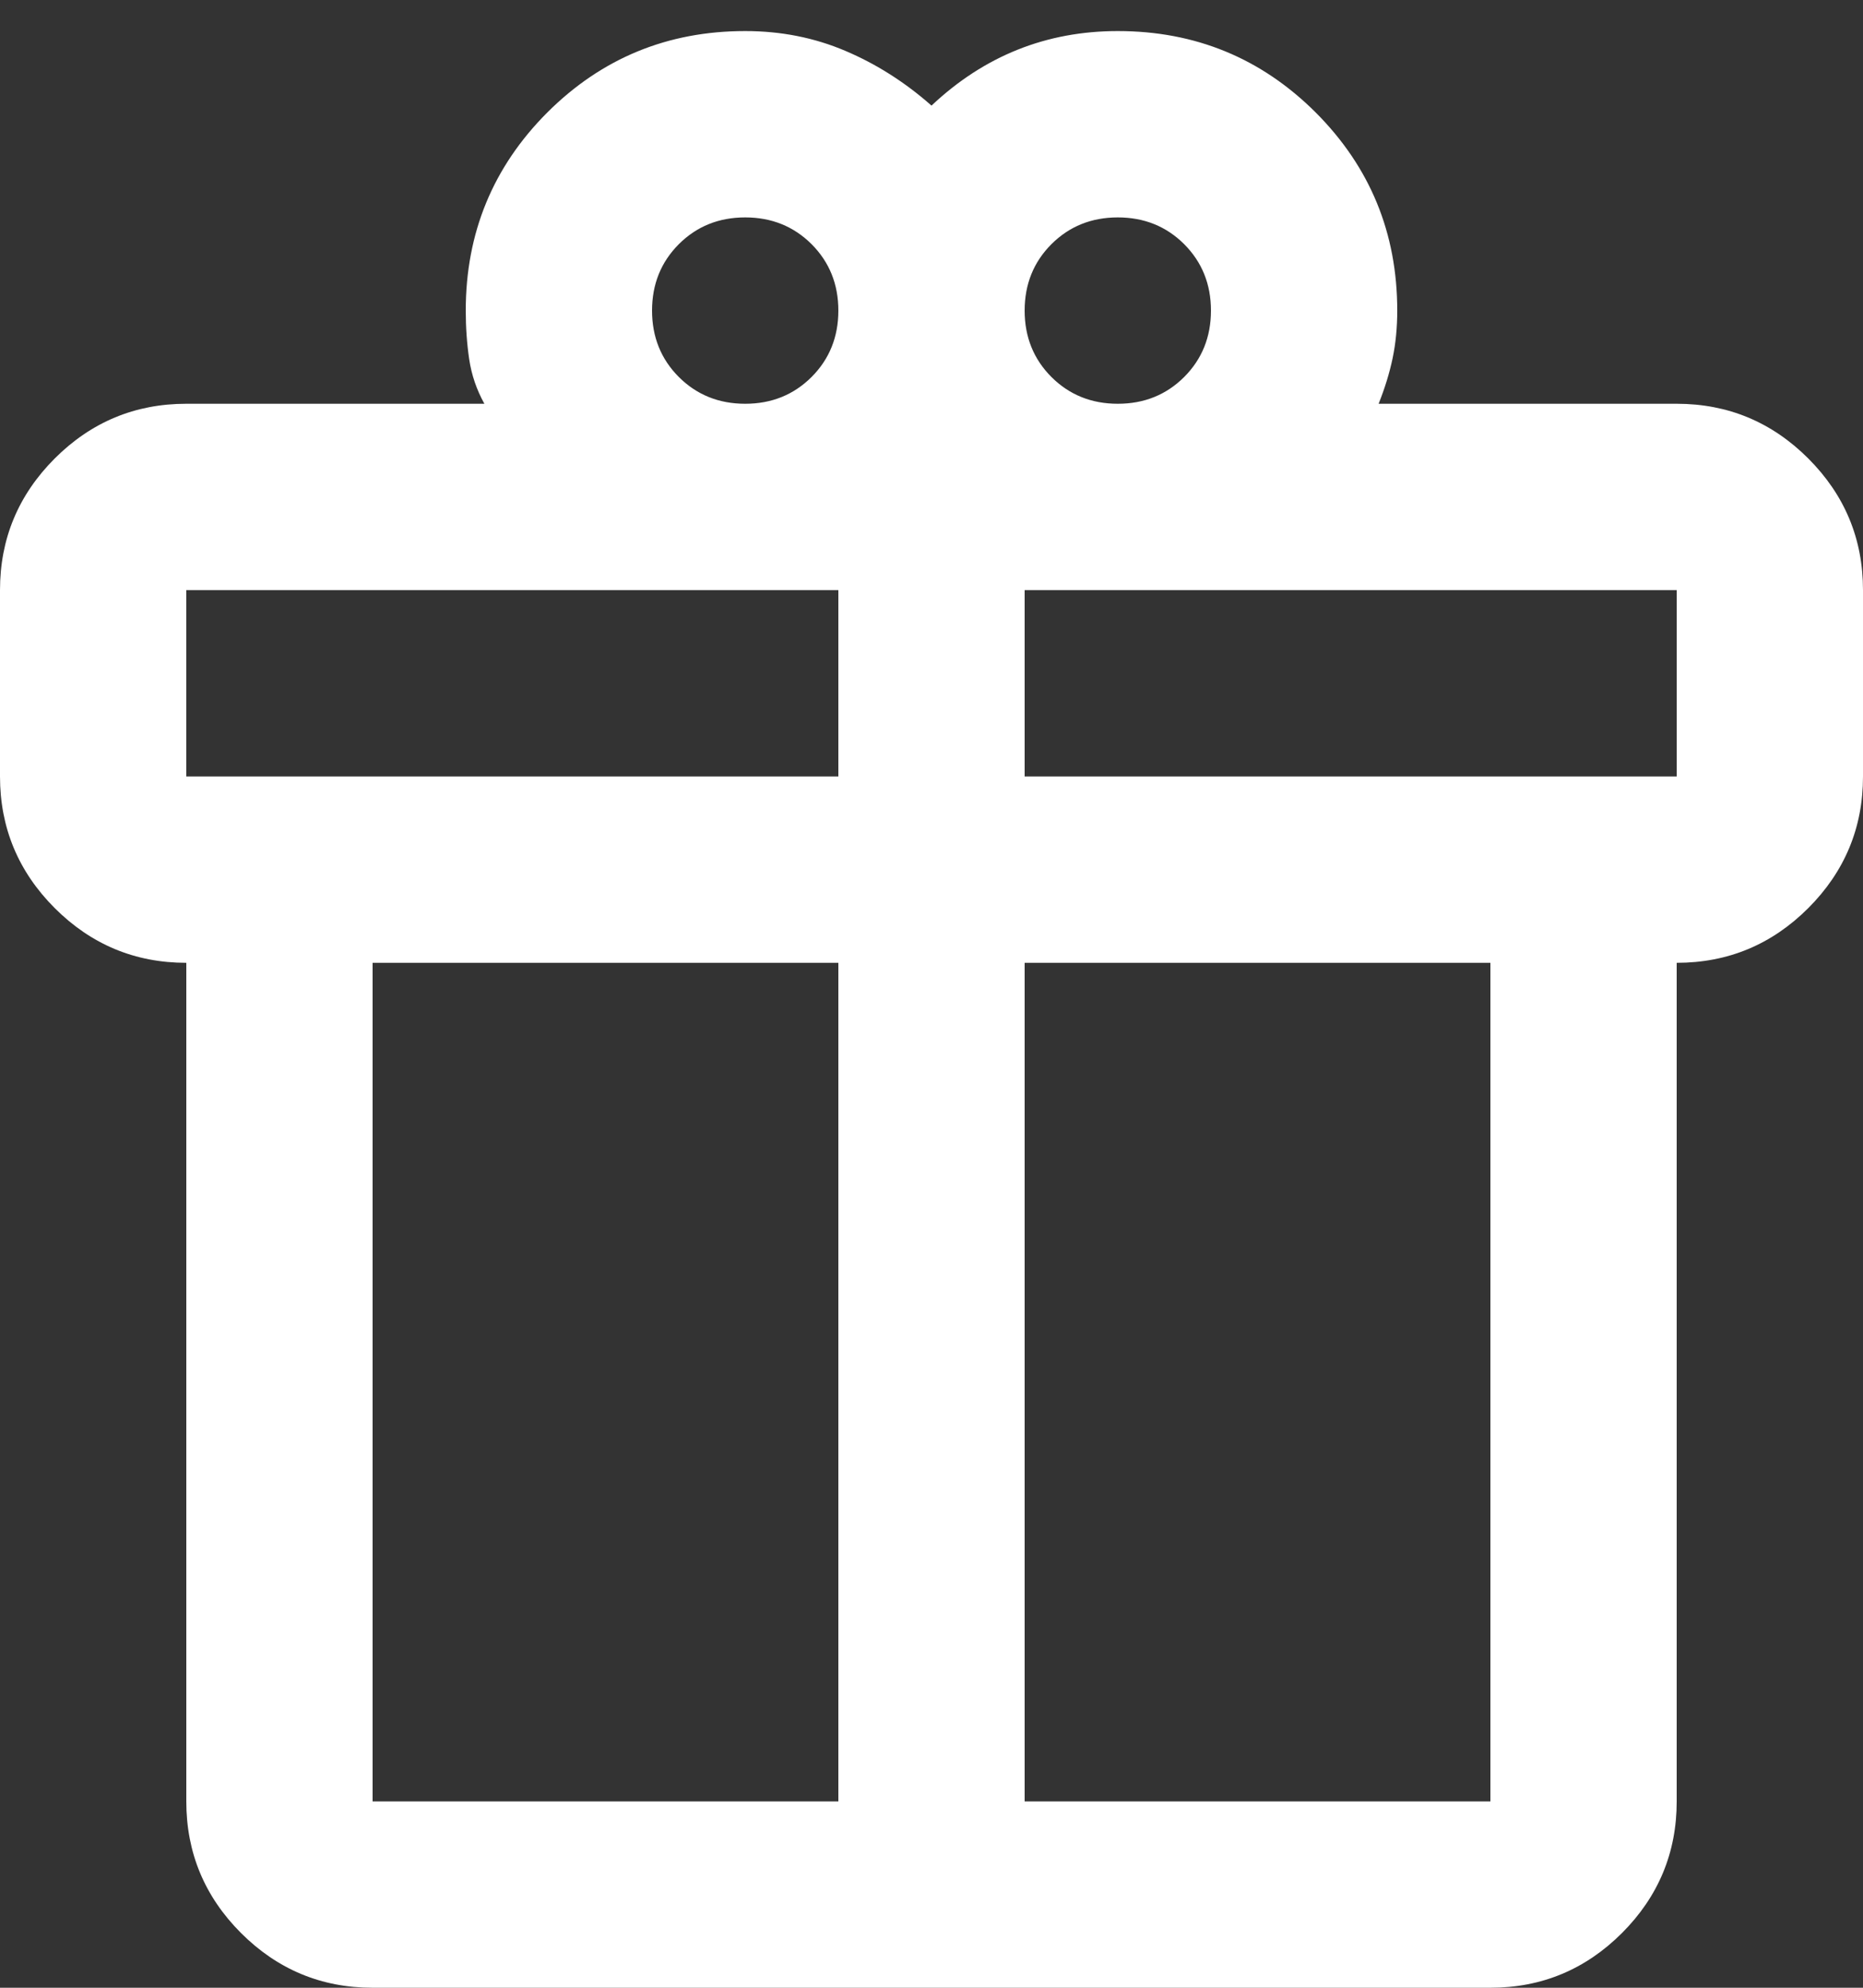 <svg width="30" height="32" viewBox="0 0 30 32" fill="none" xmlns="http://www.w3.org/2000/svg">
<rect x="0" y="0" width="30" height="32" fill="#333333" stroke="none"/>
<path d="M3 29V15.5C2.175 15.5 1.469 15.206 0.881 14.619C0.294 14.031 0 13.325 0 12.5V9.5C0 8.675 0.294 7.969 0.881 7.381C1.469 6.794 2.175 6.5 3 6.5H7.8C7.675 6.275 7.594 6.037 7.556 5.787C7.519 5.537 7.5 5.275 7.5 5C7.5 3.75 7.938 2.688 8.812 1.812C9.688 0.938 10.75 0.5 12 0.5C12.575 0.5 13.113 0.606 13.613 0.819C14.113 1.031 14.575 1.325 15 1.7C15.425 1.3 15.887 1 16.387 0.8C16.887 0.6 17.425 0.5 18 0.5C19.25 0.5 20.312 0.938 21.188 1.812C22.062 2.688 22.5 3.75 22.5 5C22.5 5.275 22.475 5.531 22.425 5.769C22.375 6.006 22.3 6.25 22.2 6.5H27C27.825 6.5 28.531 6.794 29.119 7.381C29.706 7.969 30 8.675 30 9.5V12.5C30 13.325 29.706 14.031 29.119 14.619C28.531 15.206 27.825 15.5 27 15.5V29C27 29.825 26.706 30.531 26.119 31.119C25.531 31.706 24.825 32 24 32H6C5.175 32 4.469 31.706 3.881 31.119C3.294 30.531 3 29.825 3 29ZM18 3.5C17.575 3.5 17.219 3.644 16.931 3.931C16.644 4.219 16.5 4.575 16.5 5C16.5 5.425 16.644 5.781 16.931 6.069C17.219 6.356 17.575 6.5 18 6.5C18.425 6.5 18.781 6.356 19.069 6.069C19.356 5.781 19.5 5.425 19.5 5C19.5 4.575 19.356 4.219 19.069 3.931C18.781 3.644 18.425 3.5 18 3.5ZM10.5 5C10.5 5.425 10.644 5.781 10.931 6.069C11.219 6.356 11.575 6.5 12 6.5C12.425 6.5 12.781 6.356 13.069 6.069C13.356 5.781 13.5 5.425 13.5 5C13.5 4.575 13.356 4.219 13.069 3.931C12.781 3.644 12.425 3.5 12 3.5C11.575 3.5 11.219 3.644 10.931 3.931C10.644 4.219 10.5 4.575 10.5 5ZM3 9.5V12.5H13.5V9.5H3ZM13.5 29V15.5H6V29H13.5ZM16.5 29H24V15.5H16.5V29ZM27 12.5V9.5H16.5V12.5H27Z" fill="white"/>
</svg>

